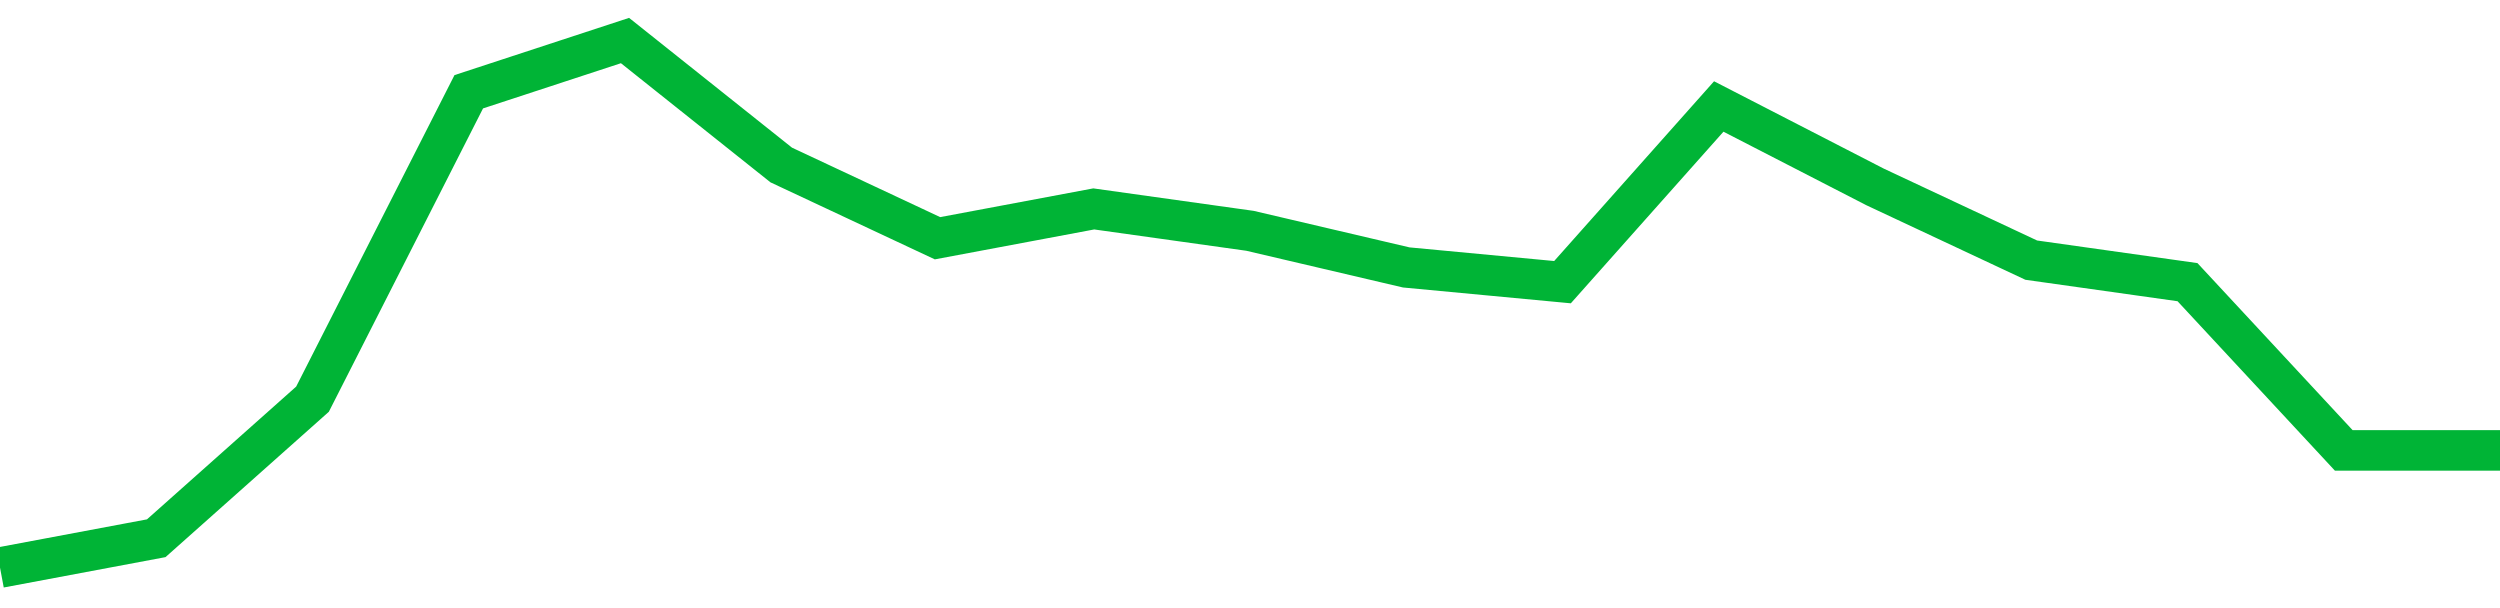 <!-- Generated with https://github.com/jxxe/sparkline/ --><svg viewBox="0 0 185 45" class="sparkline" xmlns="http://www.w3.org/2000/svg"><path class="sparkline--fill" d="M 0 42 L 0 42 L 11.562 39.83 L 23.125 29.54 L 34.688 6.79 L 46.25 3 L 57.812 12.21 L 69.375 17.63 L 80.938 15.46 L 92.5 17.08 L 104.062 19.79 L 115.625 20.88 L 127.188 7.88 L 138.75 13.83 L 150.312 19.25 L 161.875 20.88 L 173.438 33.33 L 185 33.33 V 45 L 0 45 Z" stroke="none" fill="none" ></path><path class="sparkline--line" d="M 0 42 L 0 42 L 11.562 39.83 L 23.125 29.54 L 34.688 6.79 L 46.25 3 L 57.812 12.21 L 69.375 17.63 L 80.938 15.46 L 92.5 17.08 L 104.062 19.79 L 115.625 20.88 L 127.188 7.88 L 138.75 13.83 L 150.312 19.25 L 161.875 20.88 L 173.438 33.33 L 185 33.33" fill="none" stroke-width="3" stroke="#00B436" ></path></svg>
